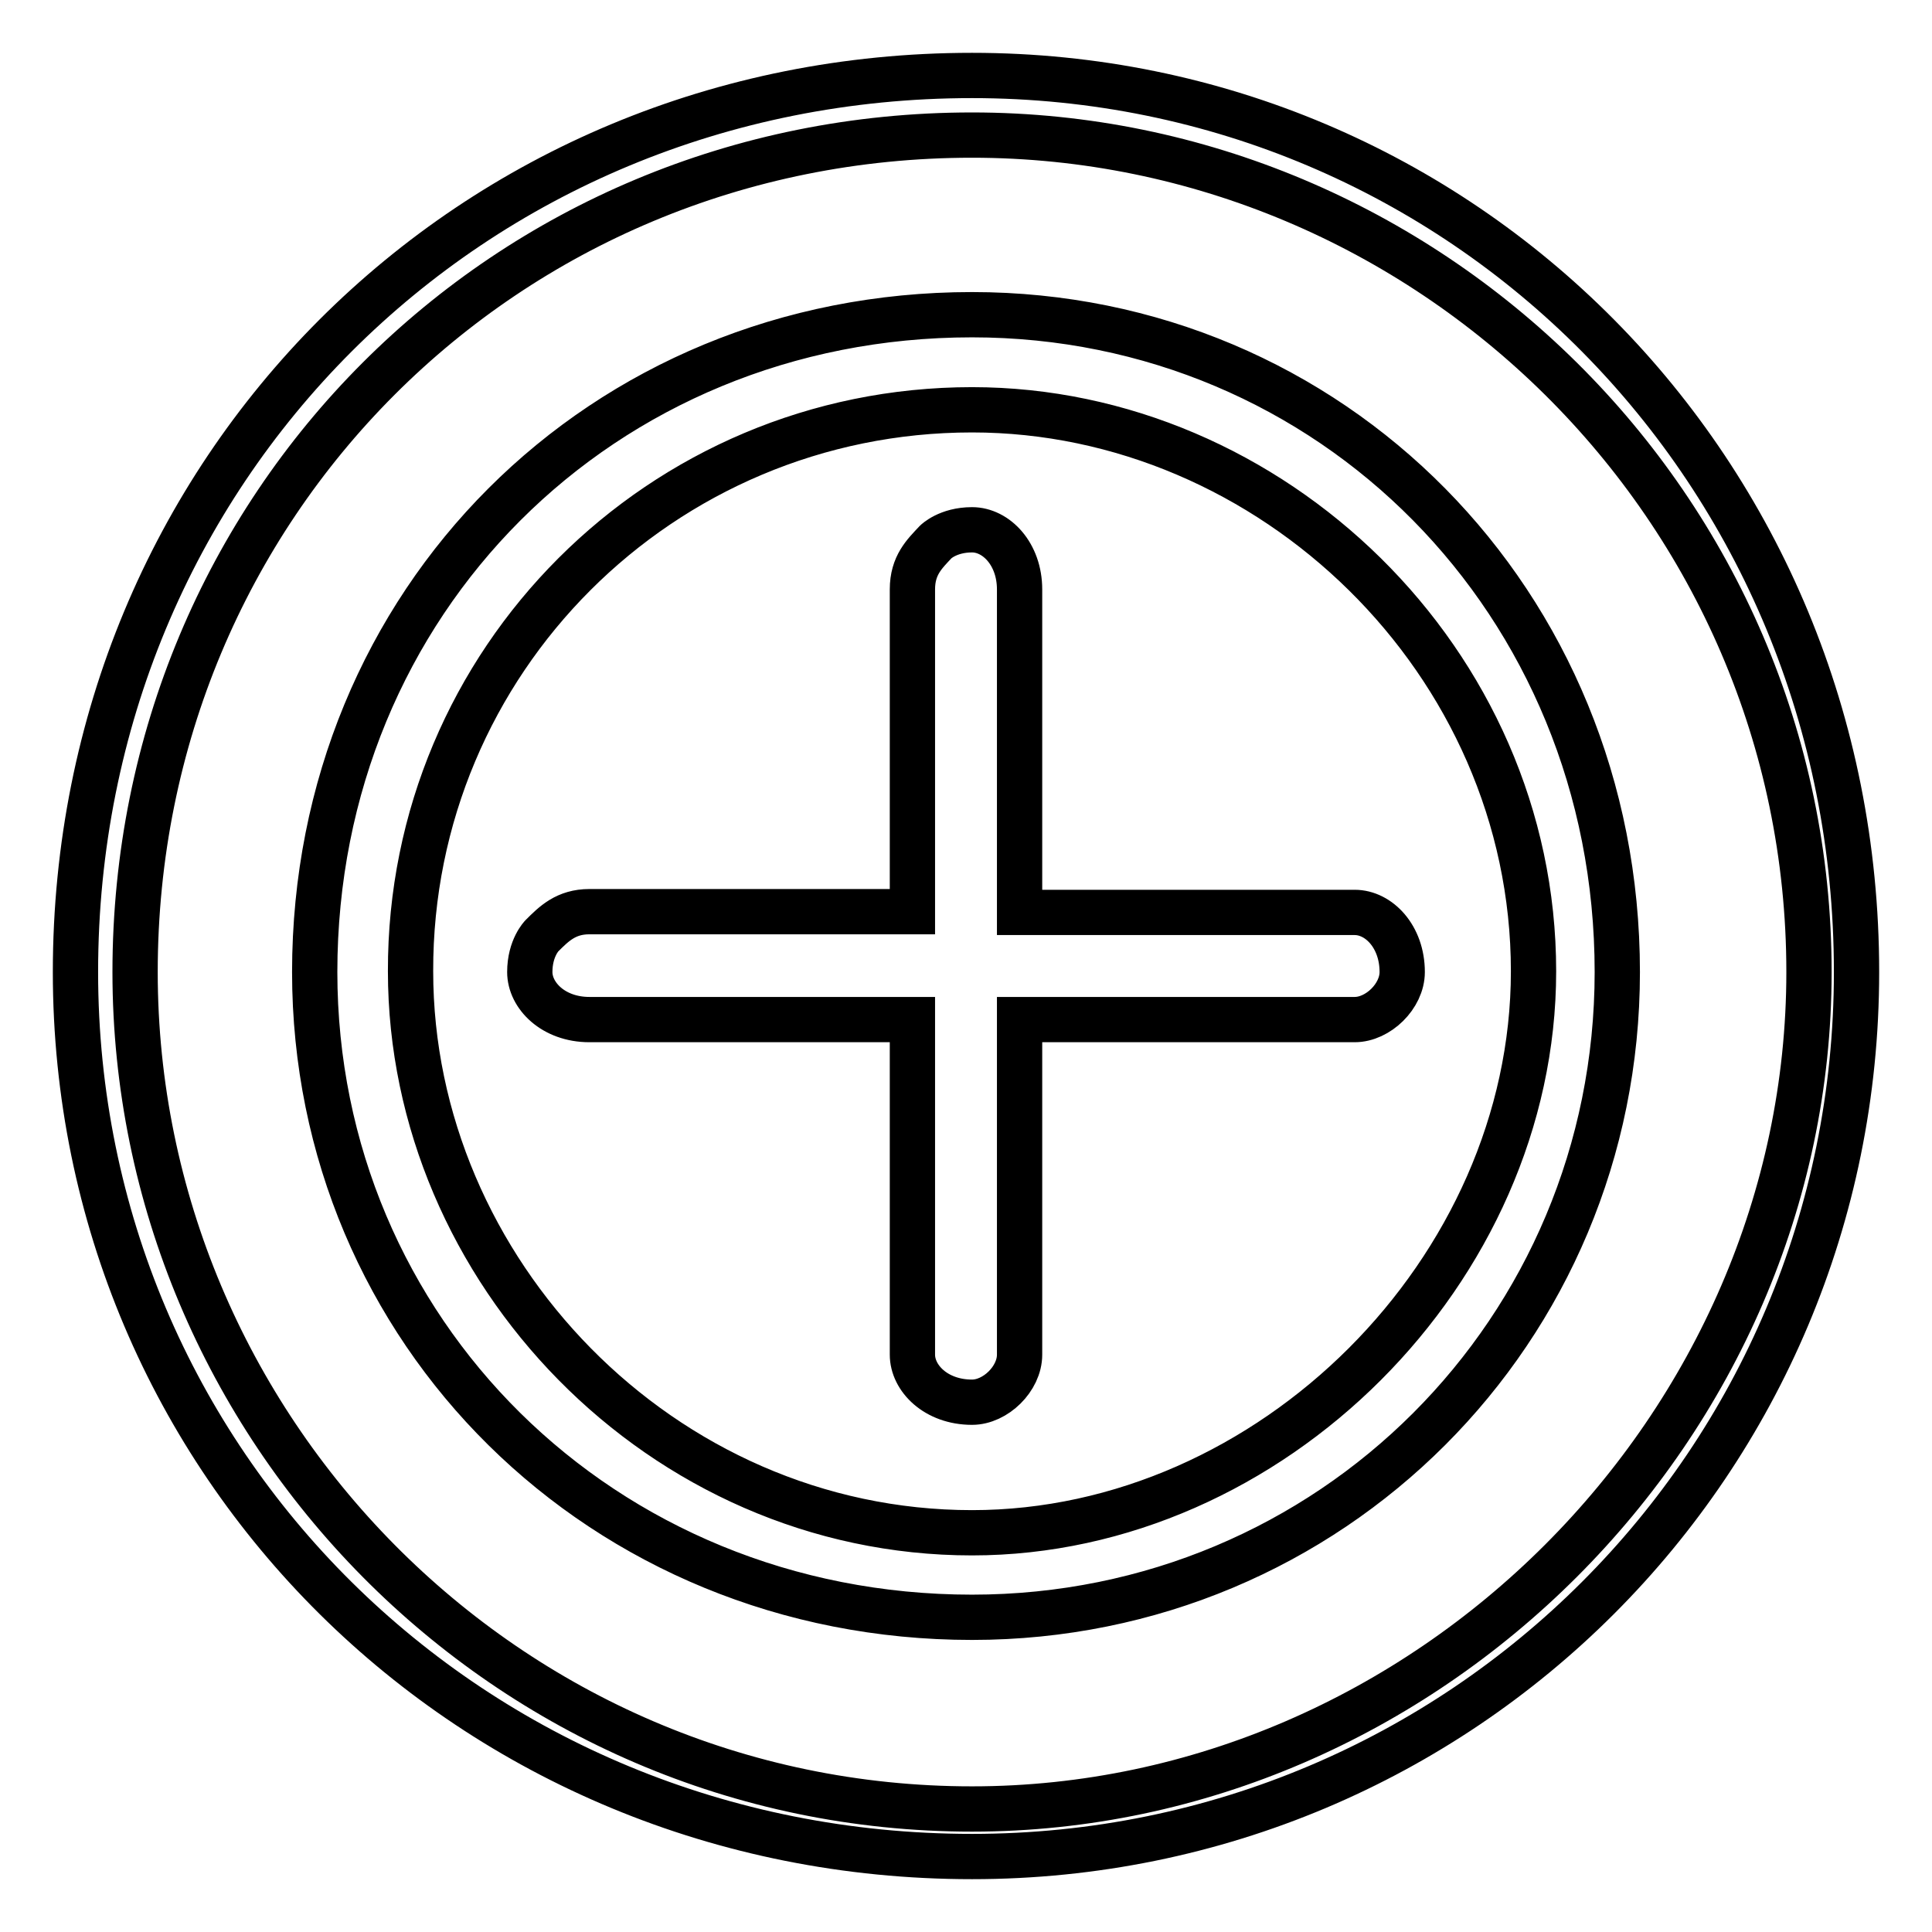 <?xml version="1.0" encoding="utf-8"?>
<!-- Svg Vector Icons : http://www.onlinewebfonts.com/icon -->
<!DOCTYPE svg PUBLIC "-//W3C//DTD SVG 1.1//EN" "http://www.w3.org/Graphics/SVG/1.1/DTD/svg11.dtd">
<svg version="1.1" xmlns="http://www.w3.org/2000/svg" xmlns:xlink="http://www.w3.org/1999/xlink" x="0px" y="0px" viewBox="0 0 256 256" enable-background="new 0 0 256 256" xml:space="preserve">
<g> <path stroke-width="6" fill-opacity="0" stroke="#000000"  d="M124,71.8c0,0,1.6-1.6,4.8-1.6c3.2,0,6.3,3.2,6.3,7.9v42.8h44.4c3.2,0,6.3,3.2,6.3,7.9 c0,3.2-3.2,6.3-6.3,6.3h-44.4v44.4c0,3.2-3.2,6.3-6.3,6.3c-4.8,0-7.9-3.2-7.9-6.3v-44.4H78.1c-4.8,0-7.9-3.2-7.9-6.3 c0-3.2,1.6-4.8,1.6-4.8c1.6-1.6,3.2-3.2,6.3-3.2h42.8V78.1C120.9,74.9,122.5,73.4,124,71.8z M128.8,17.9 c60.2,0,110.9,49.1,110.9,110.9c0,60.2-50.7,110.9-110.9,110.9C67,239.7,17.9,189,17.9,128.8C17.9,67,67,17.9,128.8,17.9 L128.8,17.9z M128.8,10C62.3,10,10,62.3,10,128.8C10,193.7,62.3,246,128.8,246c64.9,0,117.2-52.3,117.2-117.2 C246,62.3,193.7,10,128.8,10L128.8,10z M128.8,54.3c39.6,0,74.4,33.3,74.4,74.4c0,39.6-34.8,74.4-74.4,74.4 c-41.2,0-74.4-34.8-74.4-74.4C54.3,87.6,87.6,54.3,128.8,54.3L128.8,54.3z M128.8,41.7c-49.1,0-87.1,38-87.1,87.1 c0,47.5,38,85.5,87.1,85.5c47.5,0,85.5-38,85.5-85.5C214.3,79.7,176.3,41.7,128.8,41.7L128.8,41.7z"/></g>
</svg>